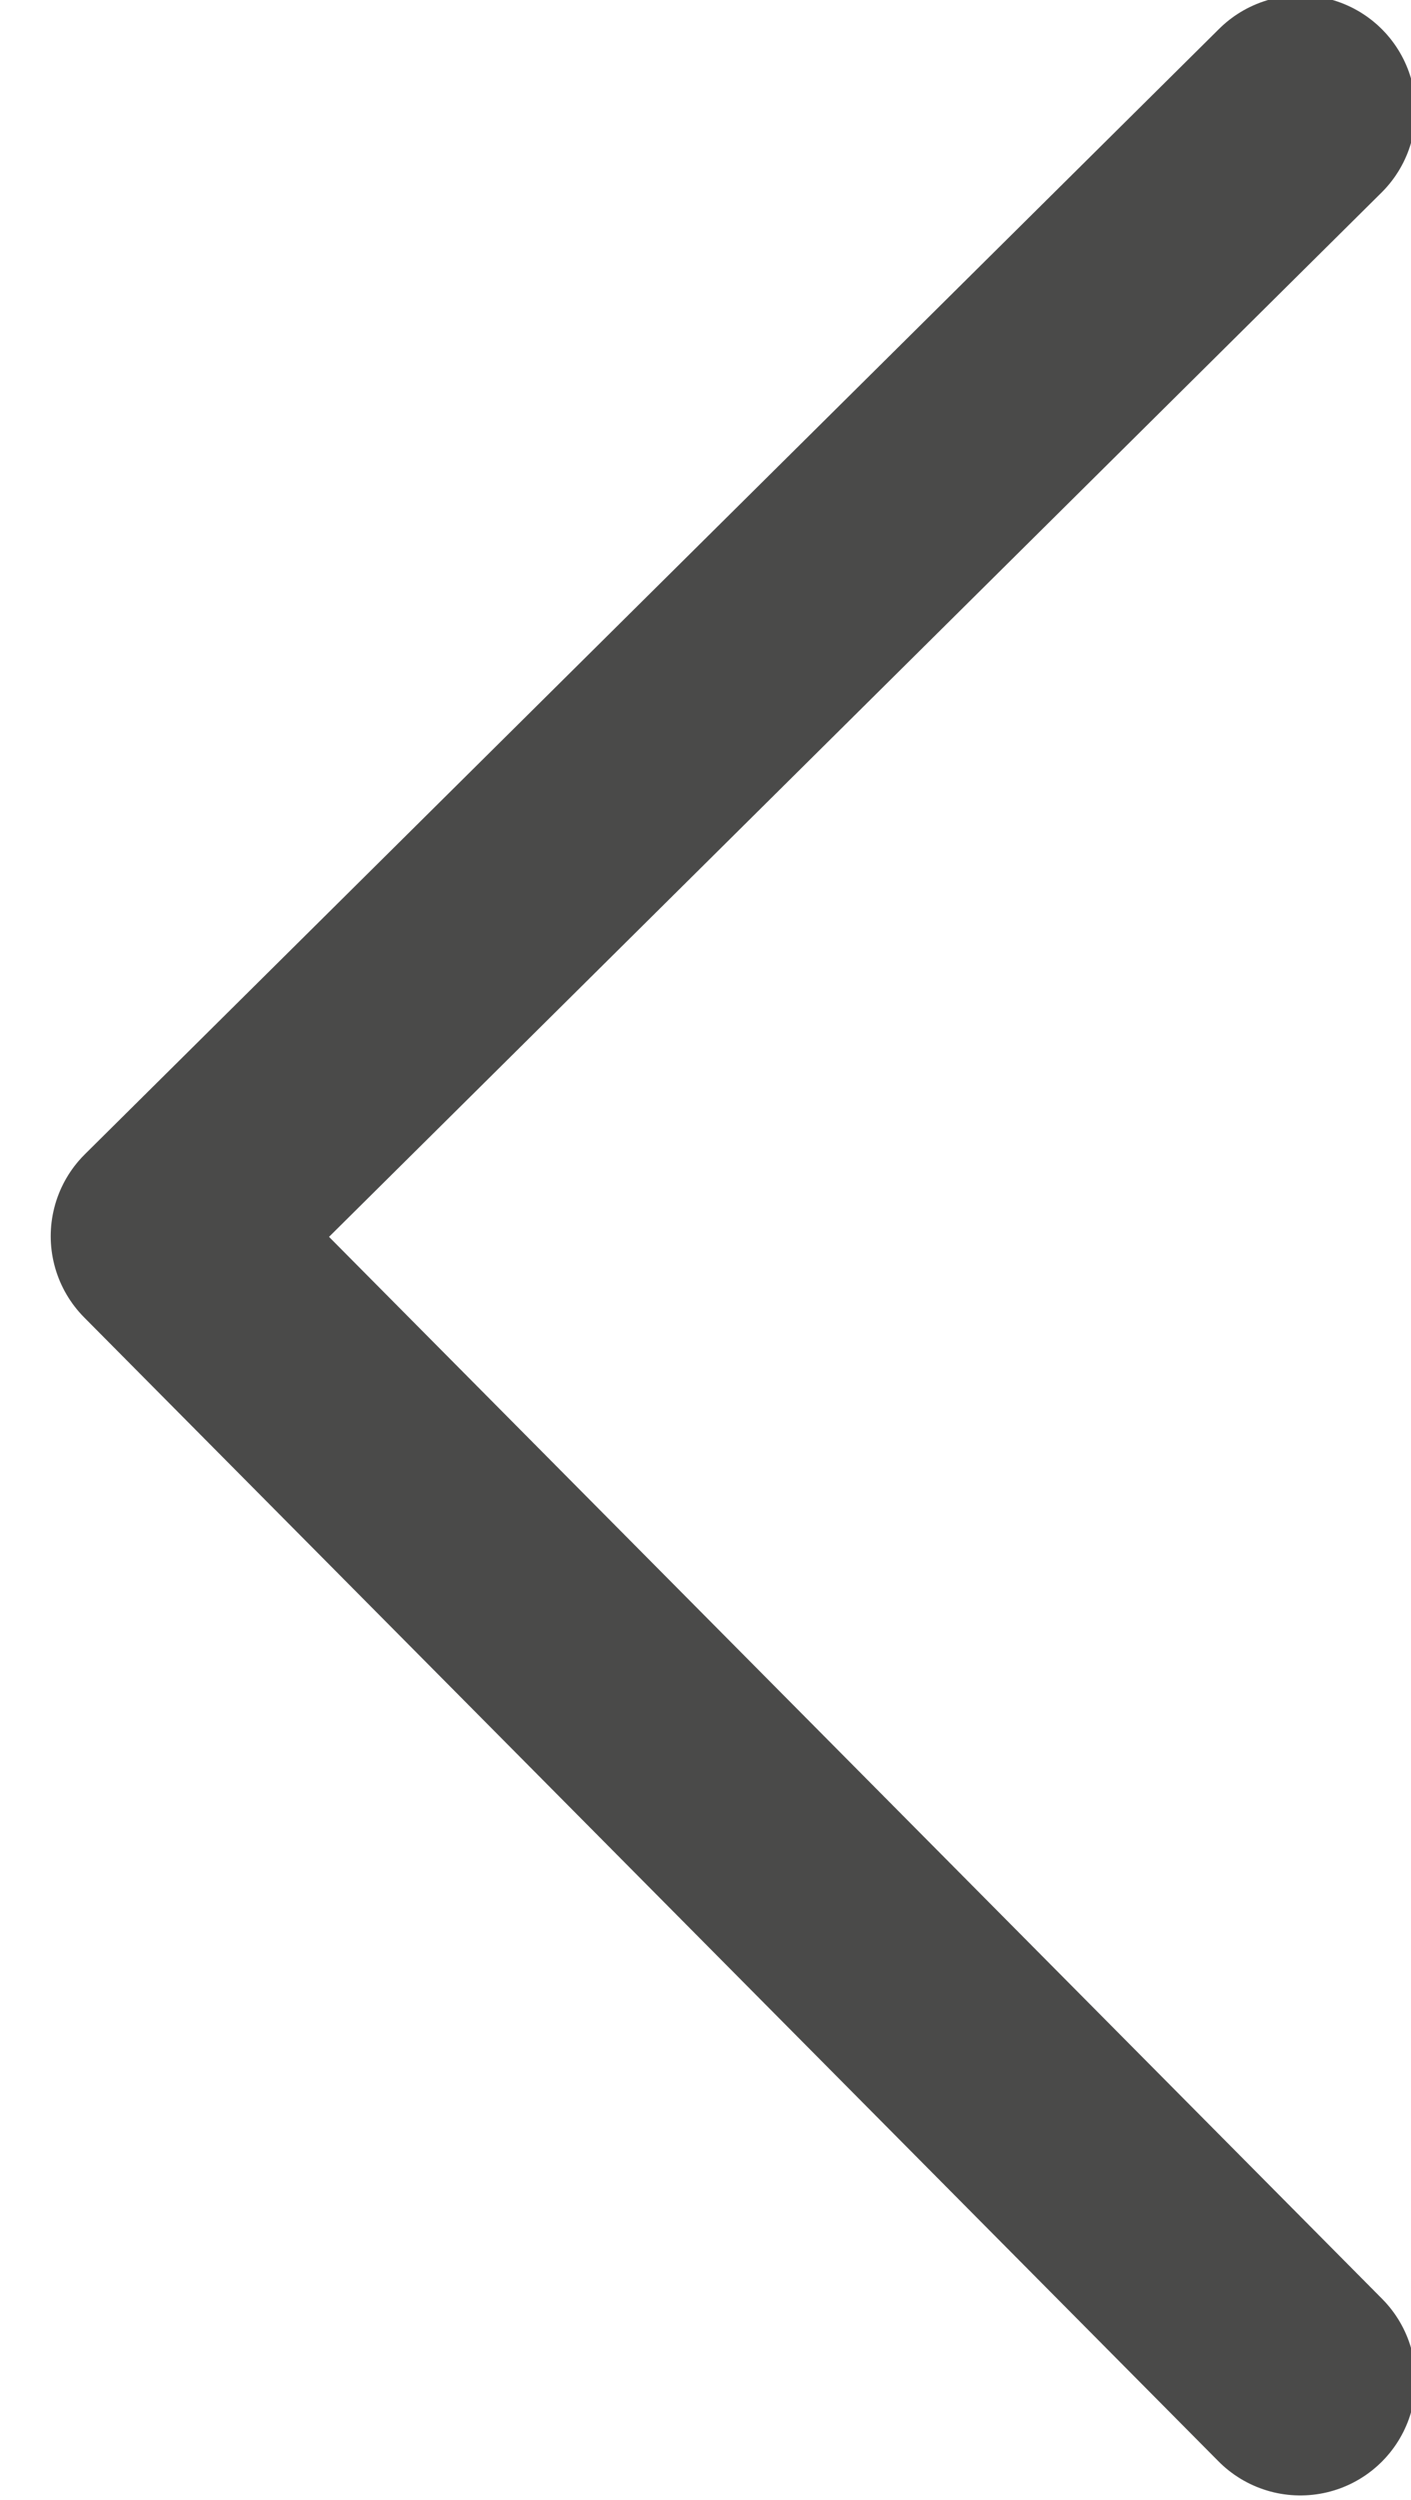 <?xml version="1.0" encoding="utf-8"?>
<!-- Generator: Adobe Illustrator 19.1.0, SVG Export Plug-In . SVG Version: 6.00 Build 0)  -->
<svg version="1.1" id="Layer_1" xmlns="http://www.w3.org/2000/svg" xmlns:xlink="http://www.w3.org/1999/xlink" x="0px" y="0px"
	 viewBox="-812.3 1164.5 15.3 27.1" style="enable-background:new -812.3 1164.5 15.3 27.1;" xml:space="preserve">
<style type="text/css">
	.st0{fill:none;stroke:#4A4A49;stroke-width:2.5;stroke-linecap:round;stroke-linejoin:round;stroke-miterlimit:10;}
</style>
<title>arrow-down-dblue</title>
<polyline class="st0" points="-798.2,1190.3 -810.5,1177.9 -798.2,1165.7 "/>
</svg>
